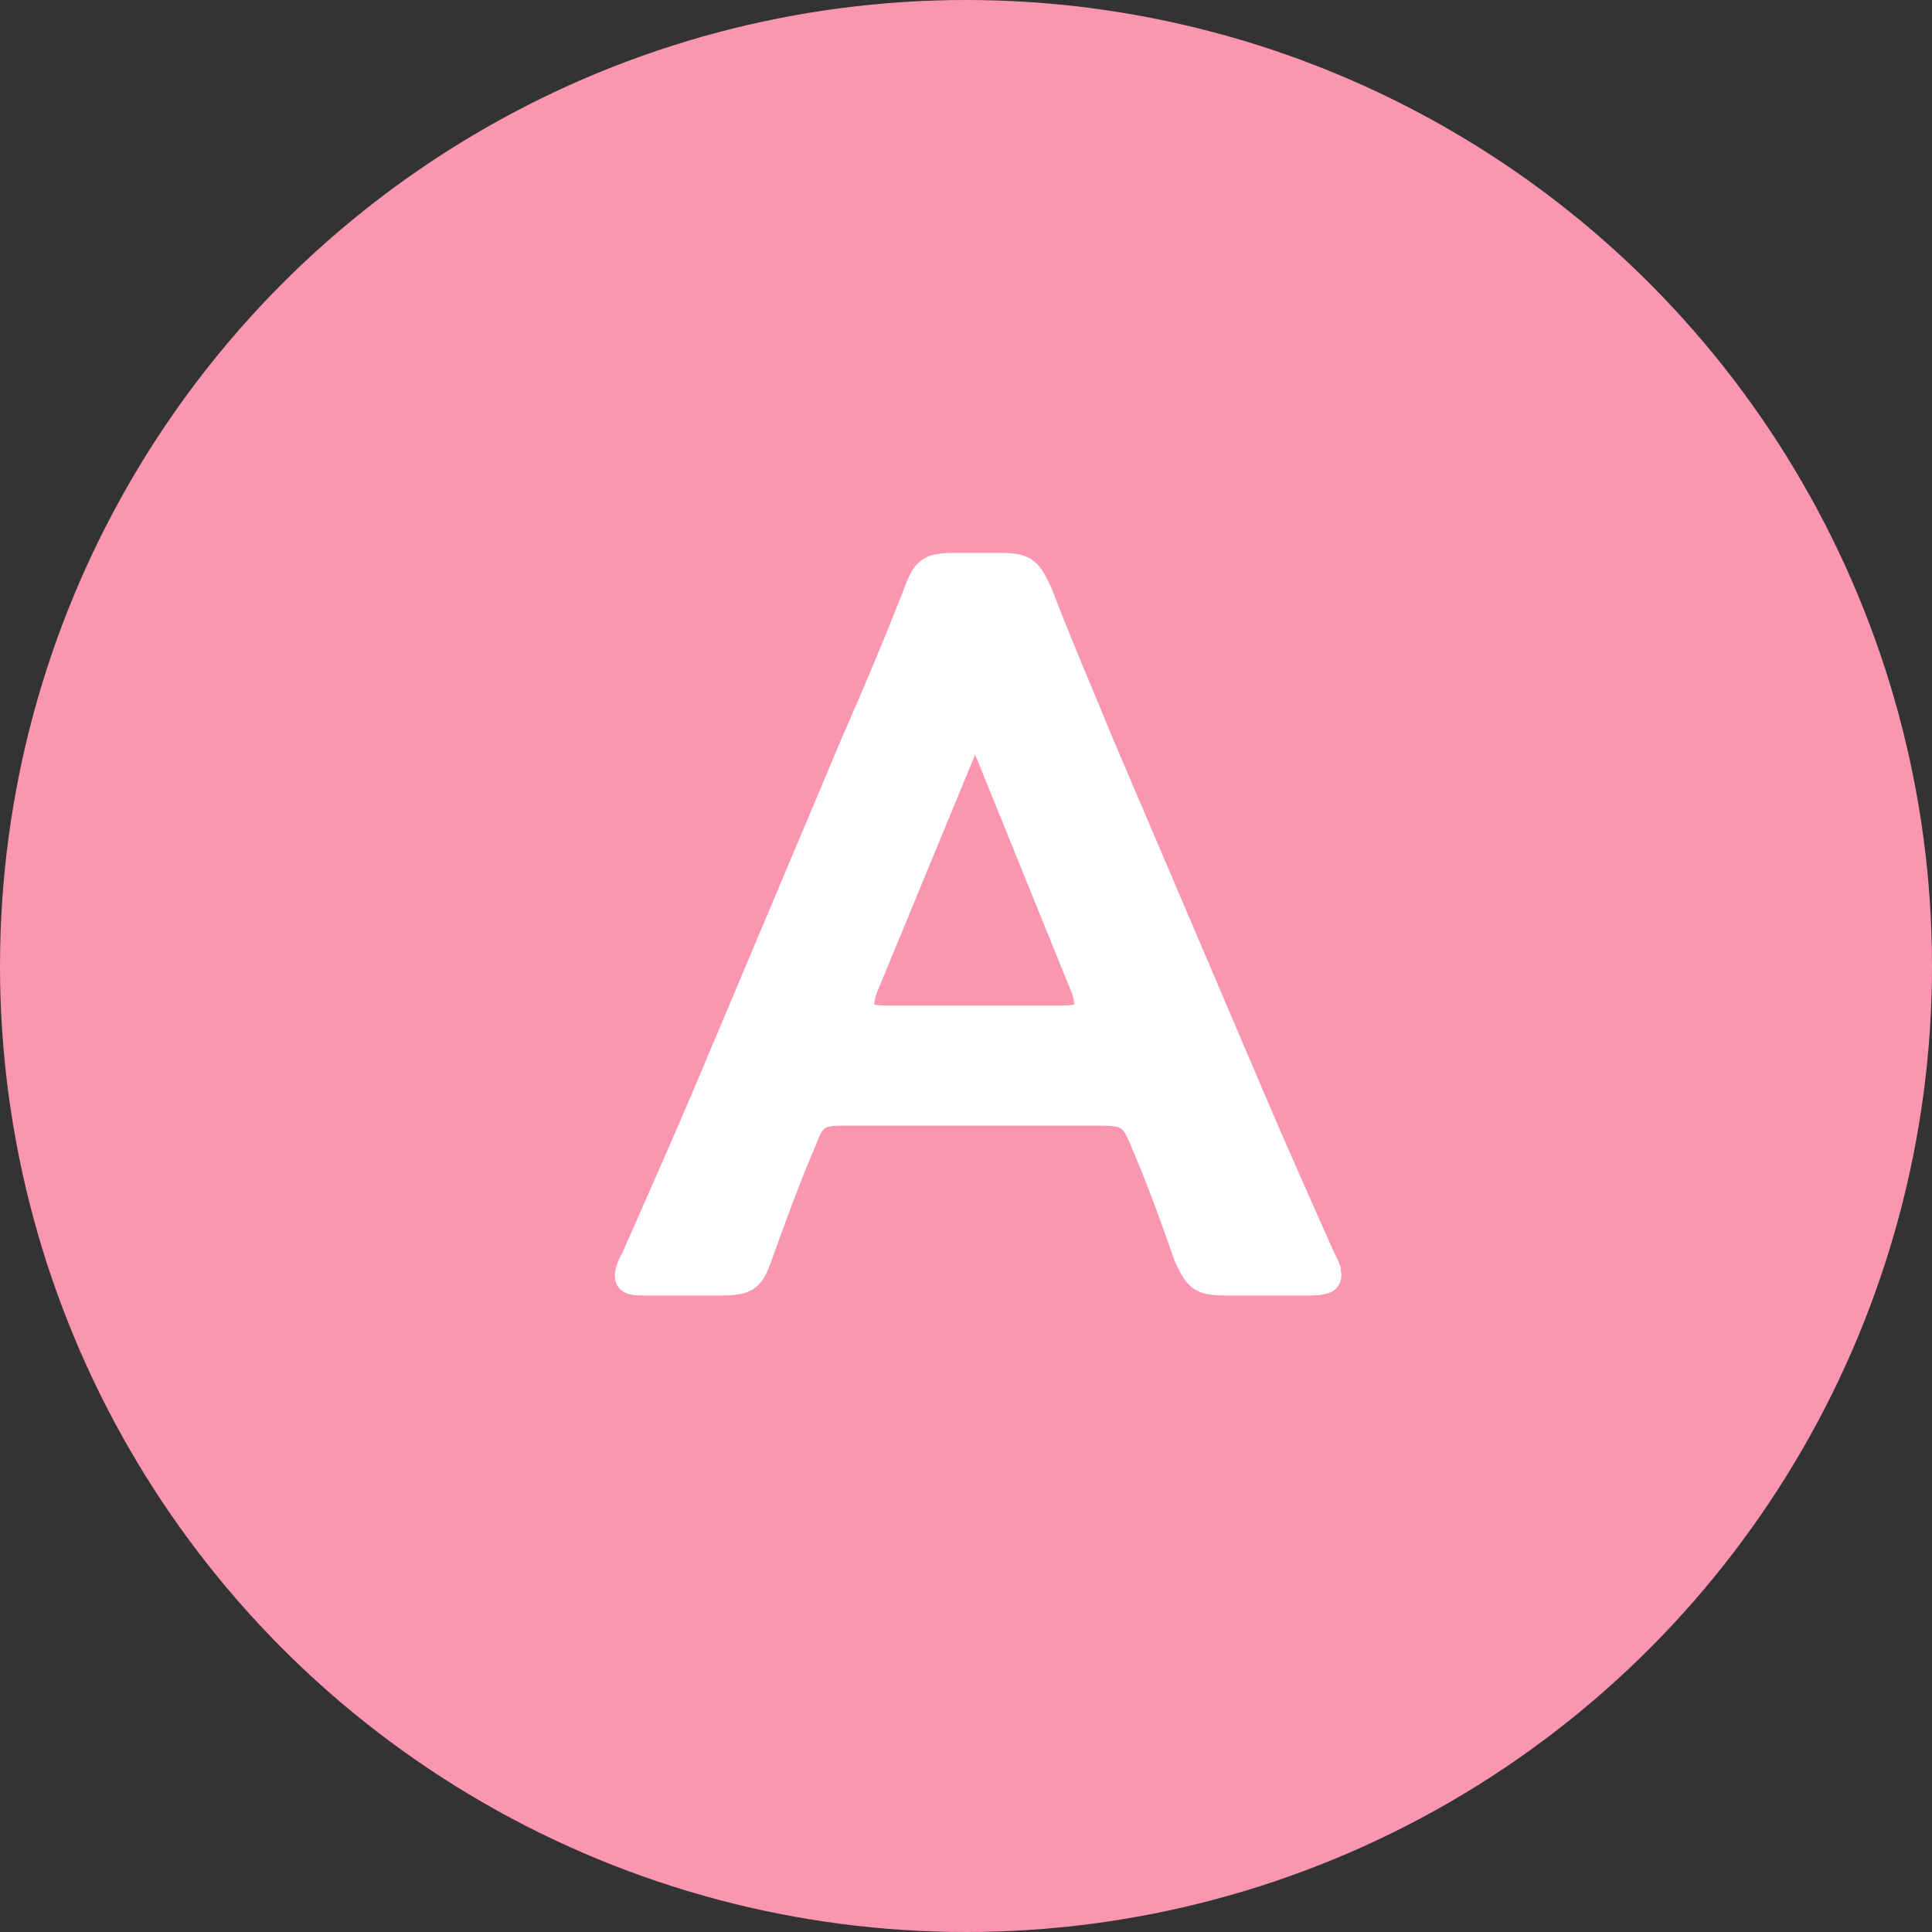<svg xmlns="http://www.w3.org/2000/svg" viewBox="0 0 45.5 45.5"><rect x="0" y="0" width="45.5" height="45.5" fill="#333333" stroke="none"/><defs><style>.cls-1{fill:#fa96af;stroke:#fa96af;}.cls-1,.cls-2{stroke-miterlimit:10;stroke-width:0.5px;}.cls-2{fill:#fff;stroke:#fff;}</style></defs><g id="レイヤー_2" data-name="レイヤー 2"><g id="情報"><circle class="cls-1" cx="22.75" cy="22.75" r="22.5"/><path class="cls-2" d="M20,26.26c-.62,0-.79,0-1,.57-.34.79-.65,1.61-1.06,2.76-.21.58-.33.67-1,.67H15.28c-.38,0-.55,0-.55-.24a1,1,0,0,1,.15-.4c.74-1.68,1.27-2.88,1.77-4.06l3.43-8.14c.44-1,.94-2.18,1.45-3.48.21-.57.33-.67,1-.67h1c.62,0,.74.1,1,.67.5,1.3,1,2.45,1.41,3.46l3.46,8.11c.53,1.25,1.06,2.45,1.8,4.11a.94.94,0,0,1,.14.4c0,.2-.16.24-.55.24H28.89c-.62,0-.74-.09-1-.67-.4-1.15-.72-2-1.05-2.76-.22-.53-.36-.57-1-.57Zm.43-3a1.09,1.09,0,0,0-.09.41c0,.21.16.26.55.26H25c.39,0,.55-.05.55-.26a1.09,1.09,0,0,0-.09-.41l-2.23-5.5c-.1-.24-.17-.38-.27-.38s-.17.12-.26.38Z"/></g></g></svg>